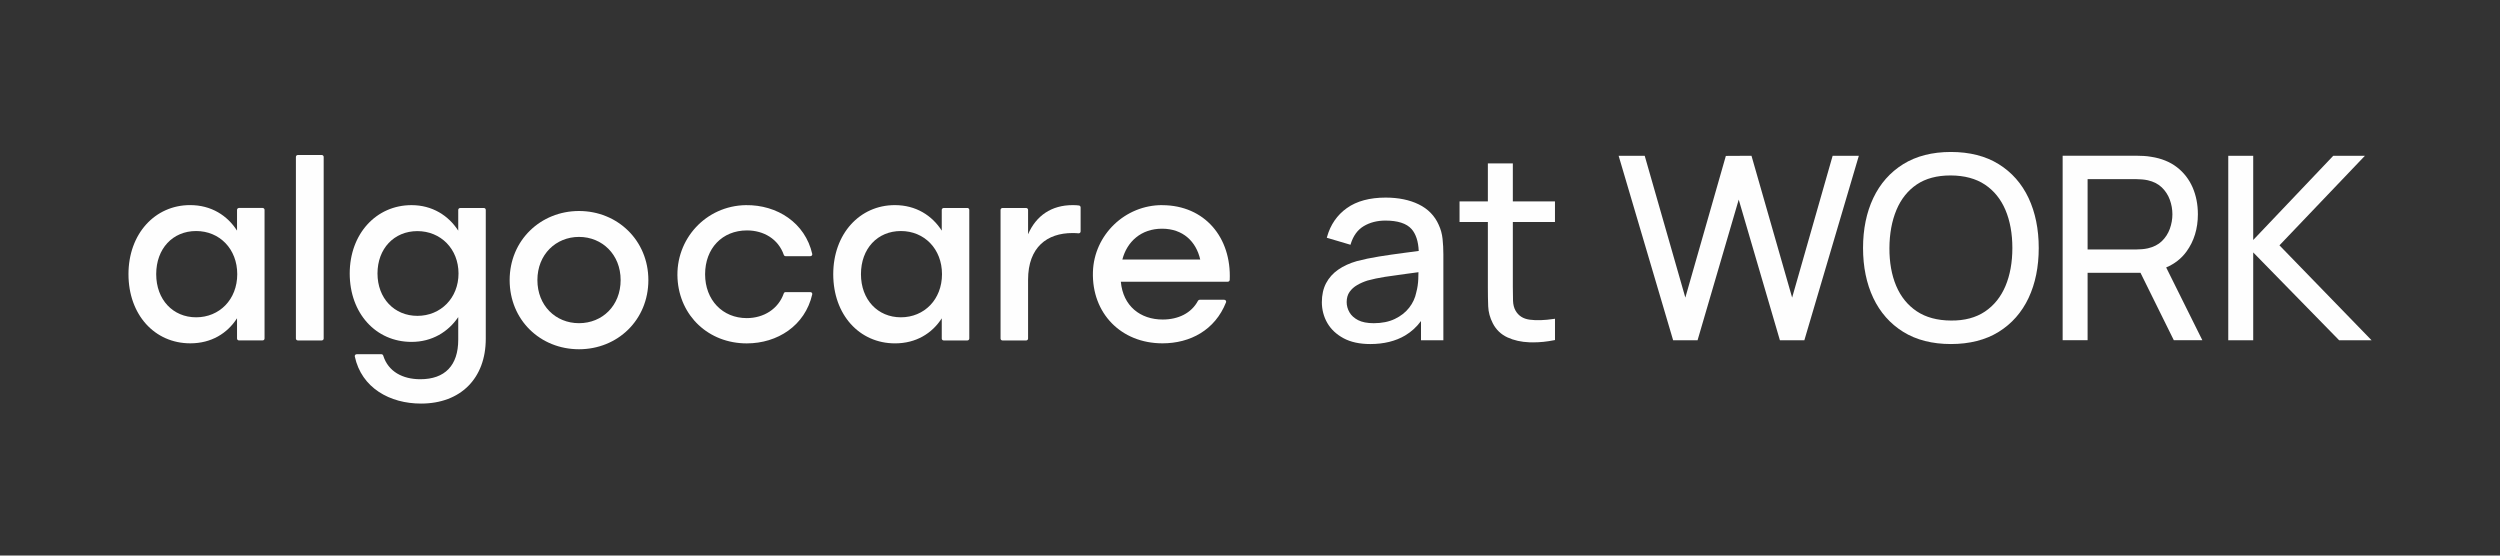 <?xml version="1.0" encoding="UTF-8"?>
<svg id="Layer_1" xmlns="http://www.w3.org/2000/svg" version="1.1" viewBox="0 0 1275.59 283.46">
  <rect x="0" y="0" width="1275.59" height="283.46" fill="#333333" stroke="none"/>
  <!-- Generator: Adobe Illustrator 30.0.0, SVG Export Plug-In . SVG Version: 2.1.1 Build 123)  -->
  <defs>
    <style>
      .st0 {
        fill: #fefefe;
      }
    </style>
  </defs>
  <path class="st0" d="M734.1,114.77h.01c-2.06-4.67-5.5-8.2-10.23-10.5-4.69-2.29-10.36-3.45-16.87-3.45-8.12,0-14.76,1.79-19.75,5.33-5,3.54-8.41,8.49-10.15,14.69l-.13.47,12.09,3.58.14-.47c1.28-4.13,3.5-7.17,6.61-9.03,3.14-1.88,6.86-2.84,11.06-2.84,6.33,0,10.82,1.46,13.35,4.33,2.21,2.51,3.44,6.26,3.66,11.17-2.39.32-4.86.65-7.44.98-4.3.56-8.59,1.18-12.74,1.84-4.18.67-8.01,1.47-11.41,2.37-3.64,1.05-6.83,2.5-9.48,4.34-2.67,1.85-4.75,4.17-6.19,6.9s-2.17,6.01-2.17,9.74.94,7.39,2.8,10.6,4.66,5.83,8.31,7.79c3.64,1.95,8.21,2.94,13.59,2.94,6.92,0,12.91-1.47,17.8-4.37,3.12-1.85,5.84-4.32,8.09-7.37v9.8h11.41v-43.7c0-2.76-.13-5.44-.4-7.97-.27-2.56-.93-4.98-1.96-7.17h0ZM723.67,142.11c-.09,2.58-.44,4.95-1.04,7.06v.04c-.56,2.8-1.77,5.42-3.61,7.78-1.83,2.36-4.29,4.29-7.31,5.74s-6.64,2.18-10.77,2.18c-3.29,0-5.98-.52-7.99-1.56-1.99-1.03-3.48-2.38-4.41-4.01-.94-1.64-1.42-3.38-1.42-5.19,0-2.04.49-3.79,1.46-5.18.99-1.42,2.31-2.61,3.93-3.54,1.65-.95,3.45-1.73,5.33-2.31,2.61-.72,5.58-1.35,8.82-1.86,3.25-.51,6.78-1.01,10.47-1.48,2.19-.28,4.4-.58,6.62-.89h0c-.02.94-.05,2.01-.09,3.22h0Z"/>
  <path class="st0" d="M780.48,163.11c-3.32-.46-5.67-1.96-7.19-4.6-.79-1.39-1.22-3.07-1.29-5.01-.07-2-.1-4.45-.1-7.29v-32.94h21.5v-10.5h-21.5v-19.4h-12.74v19.39h-14.45v10.5h14.45v33.46c0,3.55.06,6.78.17,9.62.11,2.88.9,5.77,2.33,8.58,1.67,3.28,4.2,5.71,7.52,7.24,3.28,1.51,7.05,2.35,11.21,2.5.61.02,1.22.03,1.83.03,3.55,0,7.17-.37,10.79-1.11l.4-.08v-10.87l-.57.09c-4.81.72-8.97.85-12.36.39h0Z"/>
  <polygon class="st0" points="914.41 151.84 893.67 79.48 880.59 79.55 859.92 151.84 839.29 79.84 839.18 79.48 825.88 79.48 853.58 173.24 853.68 173.6 866.16 173.6 887.16 101.85 908.06 173.24 908.17 173.6 920.65 173.6 948.26 80.12 948.45 79.48 935.08 79.48 914.41 151.84"/>
  <path class="st0" d="M1019.82,83.76h0c-6.65-4.13-14.86-6.22-24.4-6.22s-17.69,2.09-24.34,6.22-11.78,9.94-15.26,17.28c-3.47,7.32-5.23,15.9-5.23,25.5s1.76,18.18,5.23,25.5c3.48,7.34,8.61,13.15,15.26,17.28,6.64,4.13,14.83,6.22,24.34,6.22s17.76-2.09,24.4-6.22c6.65-4.13,11.77-9.94,15.23-17.28,3.45-7.32,5.19-15.9,5.19-25.5s-1.75-18.18-5.19-25.5c-3.45-7.34-8.58-13.15-15.23-17.28h0ZM1026.78,126.54c0,7.32-1.18,13.85-3.52,19.4-2.33,5.53-5.84,9.91-10.44,13.01-4.6,3.1-10.47,4.7-17.4,4.6-6.95-.04-12.81-1.63-17.44-4.73-4.62-3.1-8.15-7.45-10.47-12.94-2.34-5.52-3.5-12.02-3.46-19.34s1.25-13.86,3.59-19.44c2.33-5.55,5.83-9.93,10.41-13.01,4.52-3.03,10.26-4.57,17.08-4.57h.28c6.95.04,12.8,1.62,17.41,4.7,4.6,3.08,8.11,7.43,10.44,12.94,2.34,5.54,3.52,12.05,3.52,19.37h0Z"/>
  <path class="st0" d="M1115.61,128.37h0c3.87-5.31,5.83-11.72,5.83-19.04,0-4.96-.9-9.56-2.68-13.68-1.79-4.13-4.49-7.62-8.03-10.35-3.55-2.73-7.99-4.52-13.18-5.3-1.21-.22-2.47-.36-3.76-.43s-2.41-.1-3.32-.1h-38.03v94.12h12.73v-34.41h26.98l17.01,34.41h14.56l-18.46-37.13c4.28-1.81,7.76-4.52,10.35-8.09h0ZM1095.9,126.71c-.94.21-1.94.36-3,.44-1.05.08-2,.13-2.83.13h-24.9v-35.87h24.9c.81,0,1.76.04,2.83.13,1.06.09,2.06.23,3,.44,2.93.67,5.34,1.9,7.15,3.66,1.83,1.77,3.2,3.89,4.07,6.28.88,2.41,1.32,4.91,1.32,7.42s-.45,5.02-1.32,7.43c-.87,2.4-2.24,4.51-4.07,6.28-1.81,1.76-4.22,2.99-7.15,3.66Z"/>
  <polygon class="st0" points="1163.06 125.18 1206.67 79.48 1190.52 79.48 1149.67 122.45 1149.67 79.48 1136.94 79.48 1136.94 173.6 1149.67 173.6 1149.67 128.79 1193.35 173.45 1193.49 173.6 1210.05 173.6 1163.06 125.18"/>
  <path class="st0" d="M134,106.11h-12.08c-.54.01-.98.45-.98.97v10.59c-4.96-7.74-13.16-13.02-23.96-13.02-17.88,0-31.43,14.61-31.43,35.25s13.29,35.28,31.55,35.28c10.69,0,18.87-5.05,23.84-12.78v10.33c0,.54.44.96.98.96h12.08c.54,0,.98-.44.98-.96v-65.66c0-.53-.44-.96-.98-.96h0ZM100.07,161.9c-11.8,0-20.37-8.97-20.37-22.01s8.44-22.01,20.37-22.01,20.98,9.1,20.98,22.01-9.06,22.01-20.98,22.01Z"/>
  <path class="st0" d="M164.17,79.09h-12.21c-.54,0-.98.44-.98.96v92.69c0,.53.44.96.98.96h12.21c.54,0,.98-.44.98-.96v-92.69c0-.53-.44-.96-.98-.96Z"/>
  <path class="st0" d="M246.89,106.12l-.02.02h-12.08c-.54,0-.98.44-.98.96v10.59c-4.97-7.74-13.29-13.02-23.84-13.02-18,0-31.53,14.63-31.53,34.89s13.29,34.89,31.53,34.89c10.56,0,18.75-5.16,23.84-12.65v11.54c0,13.15-6.82,20.16-19.36,20.16-8.94,0-16.36-3.84-18.92-12.08-.14-.41-.5-.68-.92-.68h-12.62c-.61,0-1.08.55-.96,1.15,3.44,16.06,17.91,24.03,33.79,24.03,20.24,0,33.04-12.91,33.04-33.06v-65.78c0-.53-.44-.95-.97-.96h0ZM212.97,161.16c-11.8,0-20.36-8.97-20.36-21.62s8.44-21.62,20.36-21.62,20.98,9.1,20.98,21.62-9.07,21.62-20.98,21.62Z"/>
  <path class="st0" d="M295.43,107.66c-19.49,0-35.39,14.87-35.39,35.26s15.65,35.28,35.39,35.28,35.39-14.99,35.39-35.28-15.78-35.26-35.39-35.26ZM295.43,164.9c-11.92,0-21.23-8.97-21.23-22.01s9.44-22.01,21.23-22.01,21.24,8.97,21.24,22.01-9.31,22.01-21.24,22.01Z"/>
  <path class="st0" d="M381.14,117.57c8.58,0,15.99,4.42,18.79,12.49h0c.13.38.5.65.92.65h12.62c.63,0,1.1-.57.96-1.15-3.6-15.83-17.86-25.1-33.86-24.89-20.41.29-36.03,17.37-34.87,37.54,1.09,19.01,15.84,33,35.32,33,15.64,0,29.75-9.02,33.41-25.02.14-.6-.34-1.15-.96-1.15h-12.64c-.41,0-.79.27-.91.65-2.79,7.96-10.21,12.62-18.91,12.62-12.3,0-21.24-9.21-21.24-22.37s8.7-22.37,21.36-22.37h.01Z"/>
  <path class="st0" d="M493.58,106.11v.02h-12.08c-.54,0-.98.44-.98.96v10.59c-4.96-7.74-13.16-13.02-23.96-13.02-17.88,0-31.41,14.63-31.41,35.26s13.29,35.28,31.53,35.28c10.67,0,18.88-5.05,23.84-12.78v10.33c0,.54.44.96.98.96h12.08c.54,0,.98-.44.98-.96v-65.68c0-.53-.44-.96-.98-.96h0ZM459.66,161.9c-11.8,0-20.37-8.97-20.37-22.01s8.44-22.01,20.37-22.01,20.98,9.1,20.98,22.01-9.06,22.01-20.98,22.01Z"/>
  <path class="st0" d="M550.58,104.85h-.03c-.88-.13-1.95-.19-3.26-.19-10.81,0-18.63,5.4-22.73,14.87v-12.44c0-.53-.44-.96-.98-.96h-12.08c-.54,0-.98.44-.98.96v65.66c0,.53.44.96.98.96h12.08c.54,0,.98-.44.98-.96v-30c0-16.72,9.81-23.84,22.6-23.84,1.32,0,2.28.05,3.15.14.57.04,1.06-.4,1.06-.96v-12.28c0-.46-.33-.86-.79-.95h0Z"/>
  <path class="st0" d="M593.1,104.68v-.02c-19.1-.09-34.9,15.22-35.45,34.11-.63,21.05,14.33,36.41,35.5,36.41,14.1,0,26.8-6.73,32.42-20.93.24-.63-.24-1.3-.92-1.3h-12.54c-.36,0-.68.2-.86.53-3.34,6.28-10.02,9.55-18,9.55-11.43,0-20.24-6.88-21.36-19.29h54.58c.53,0,.96-.41.98-.92.92-21.7-12.8-38.04-34.35-38.14h0ZM572.67,132.41h0c2.36-9.1,9.56-15.72,20.24-15.72s17.38,6.51,19.49,15.72h-39.73Z"/>
</svg>